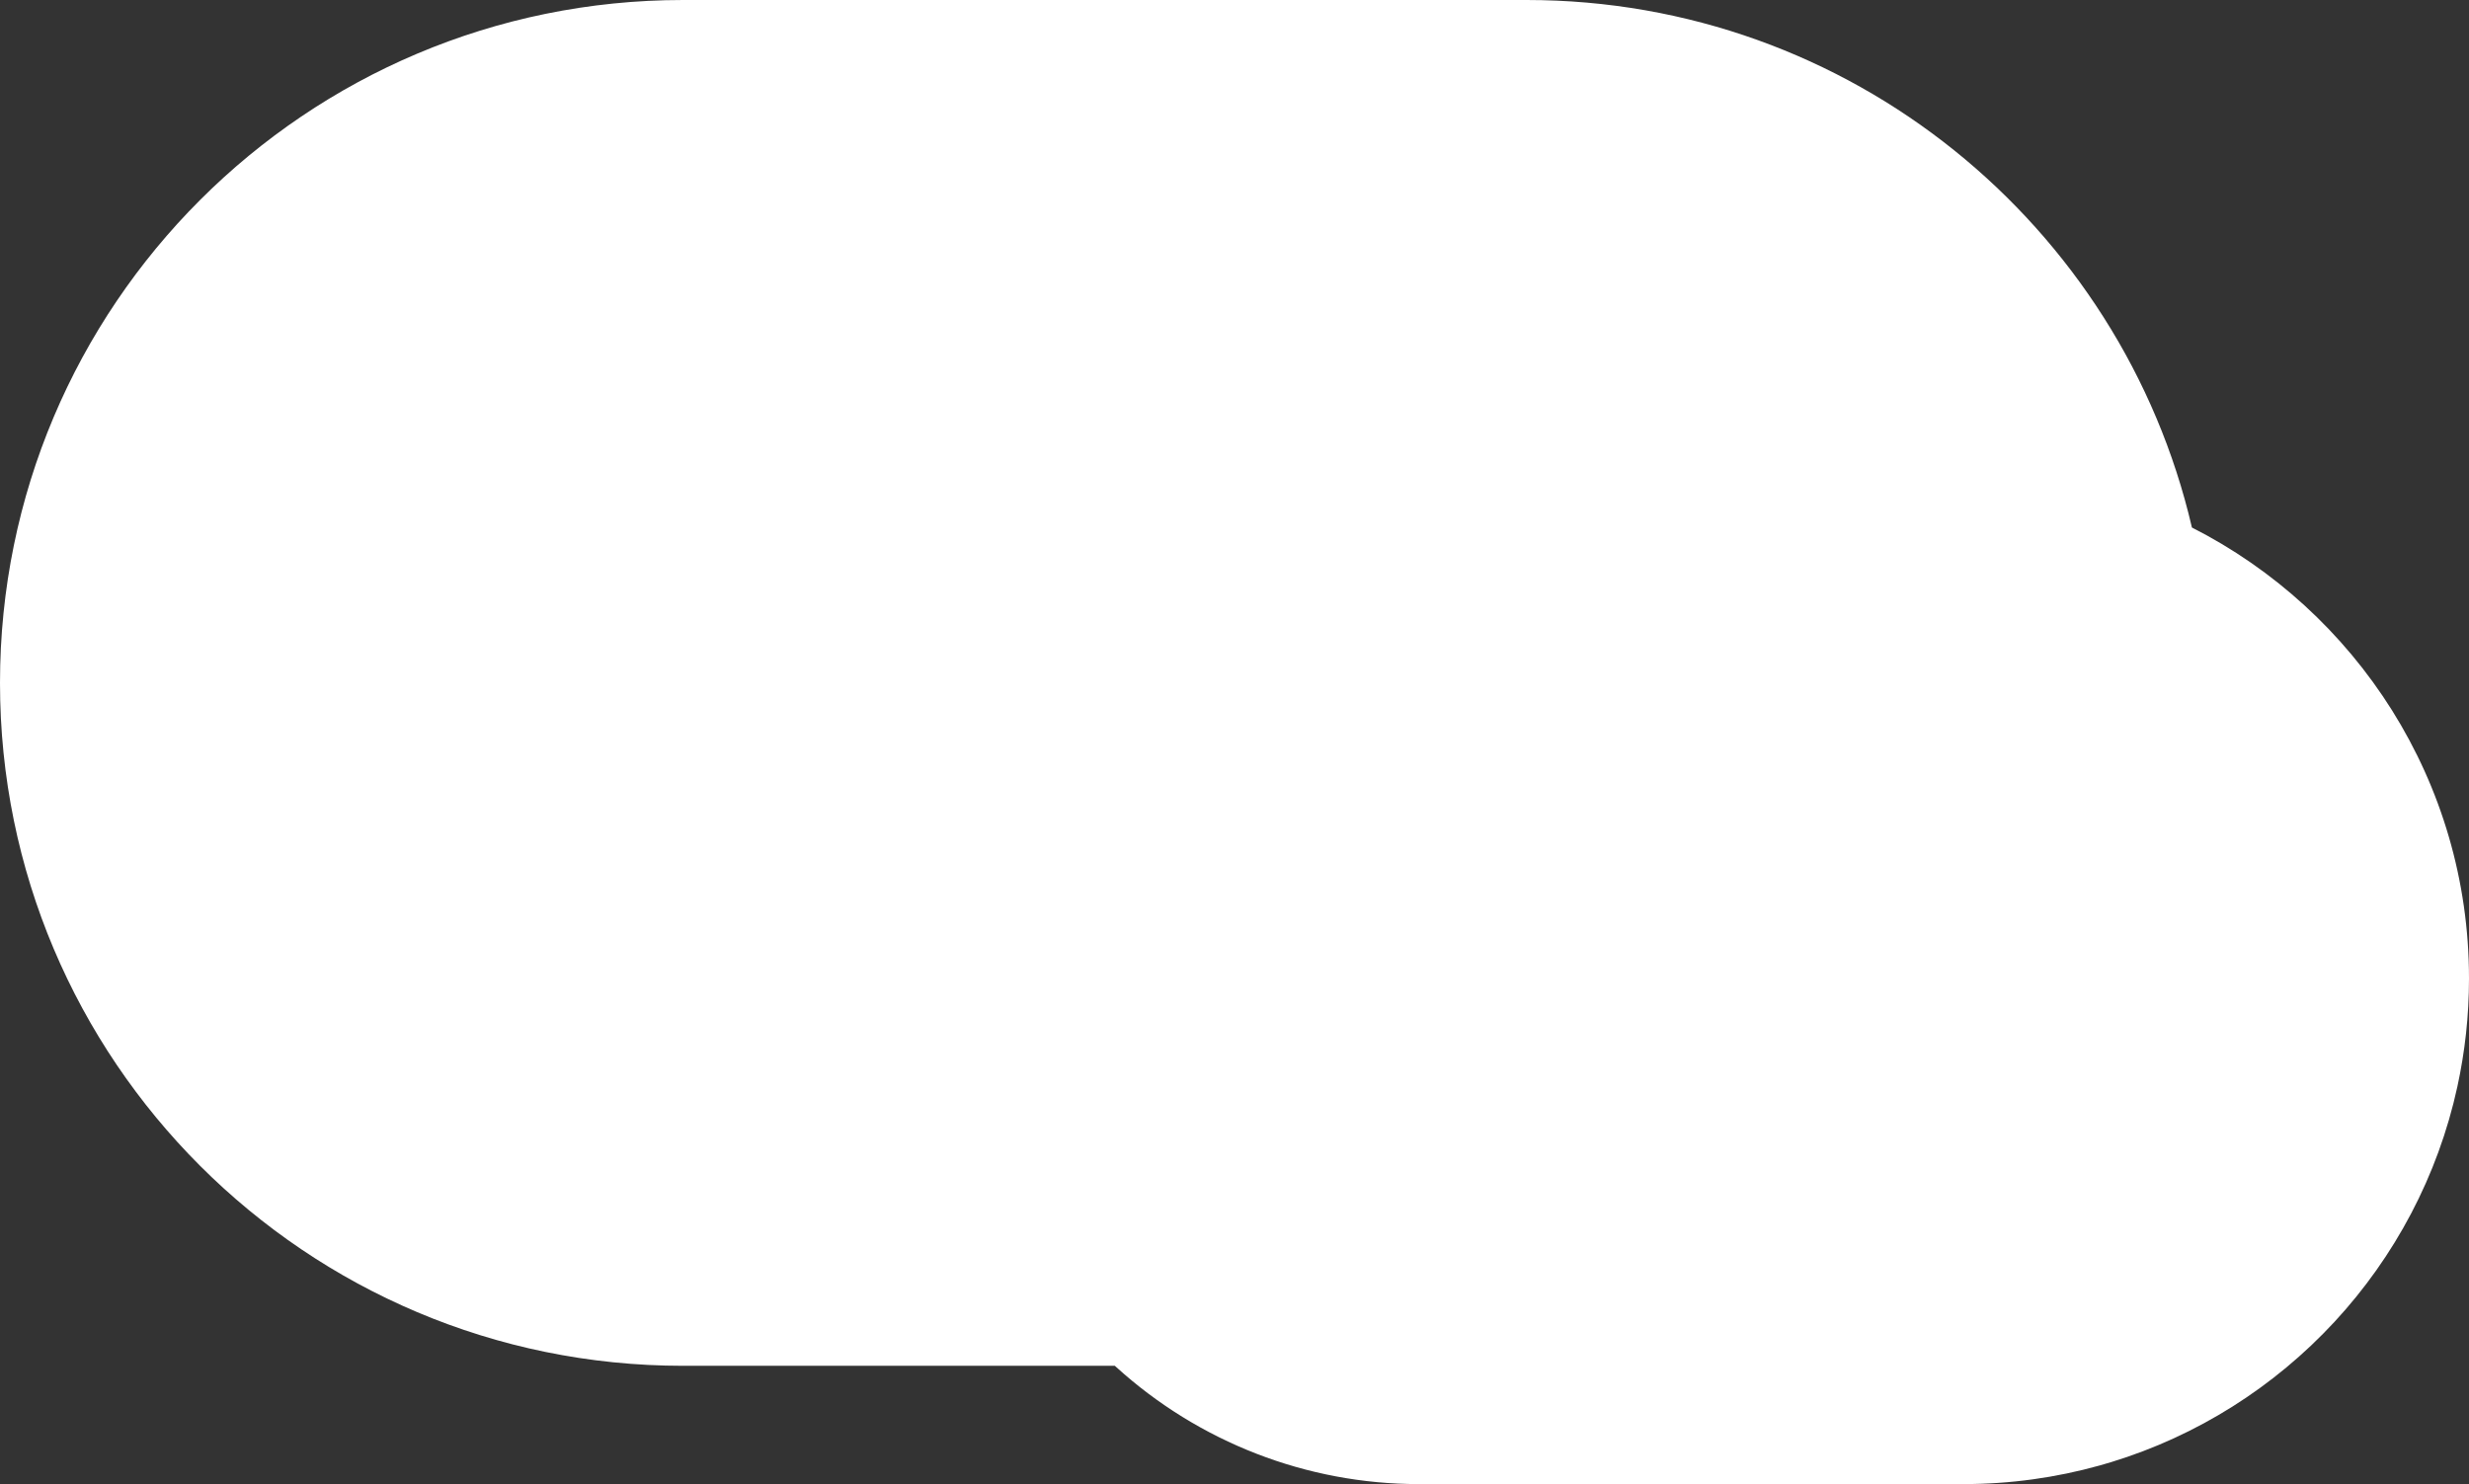 <?xml version="1.0" encoding="UTF-8"?><svg xmlns="http://www.w3.org/2000/svg" viewBox="0 0 815.59 490.36"><rect x="0" y="0" width="815.59" height="490.36" fill="#333333" stroke="none"/><defs><style>.d{fill:#fff;}</style></defs><g id="a"/><g id="b"><g id="c"><path class="d" d="M724.06,174.28C700.81,74.41,611.24,0,504.29,0H225.64C101.02,0,0,101.02,0,225.64s101.02,225.64,225.64,225.64h142.63c.13,.12,.27,.24,.4,.37,27.38,24.86,62.99,38.71,99.96,38.71h179.92c15.58,0,30.66-2.14,44.97-6.13,1.25-.35,2.5-.72,3.74-1.09,57.35-17.46,101.61-64.93,114.49-124.12,2.5-11.5,3.84-23.44,3.84-35.69,0-65.08-37.22-121.47-91.54-149.04"/></g></g></svg>